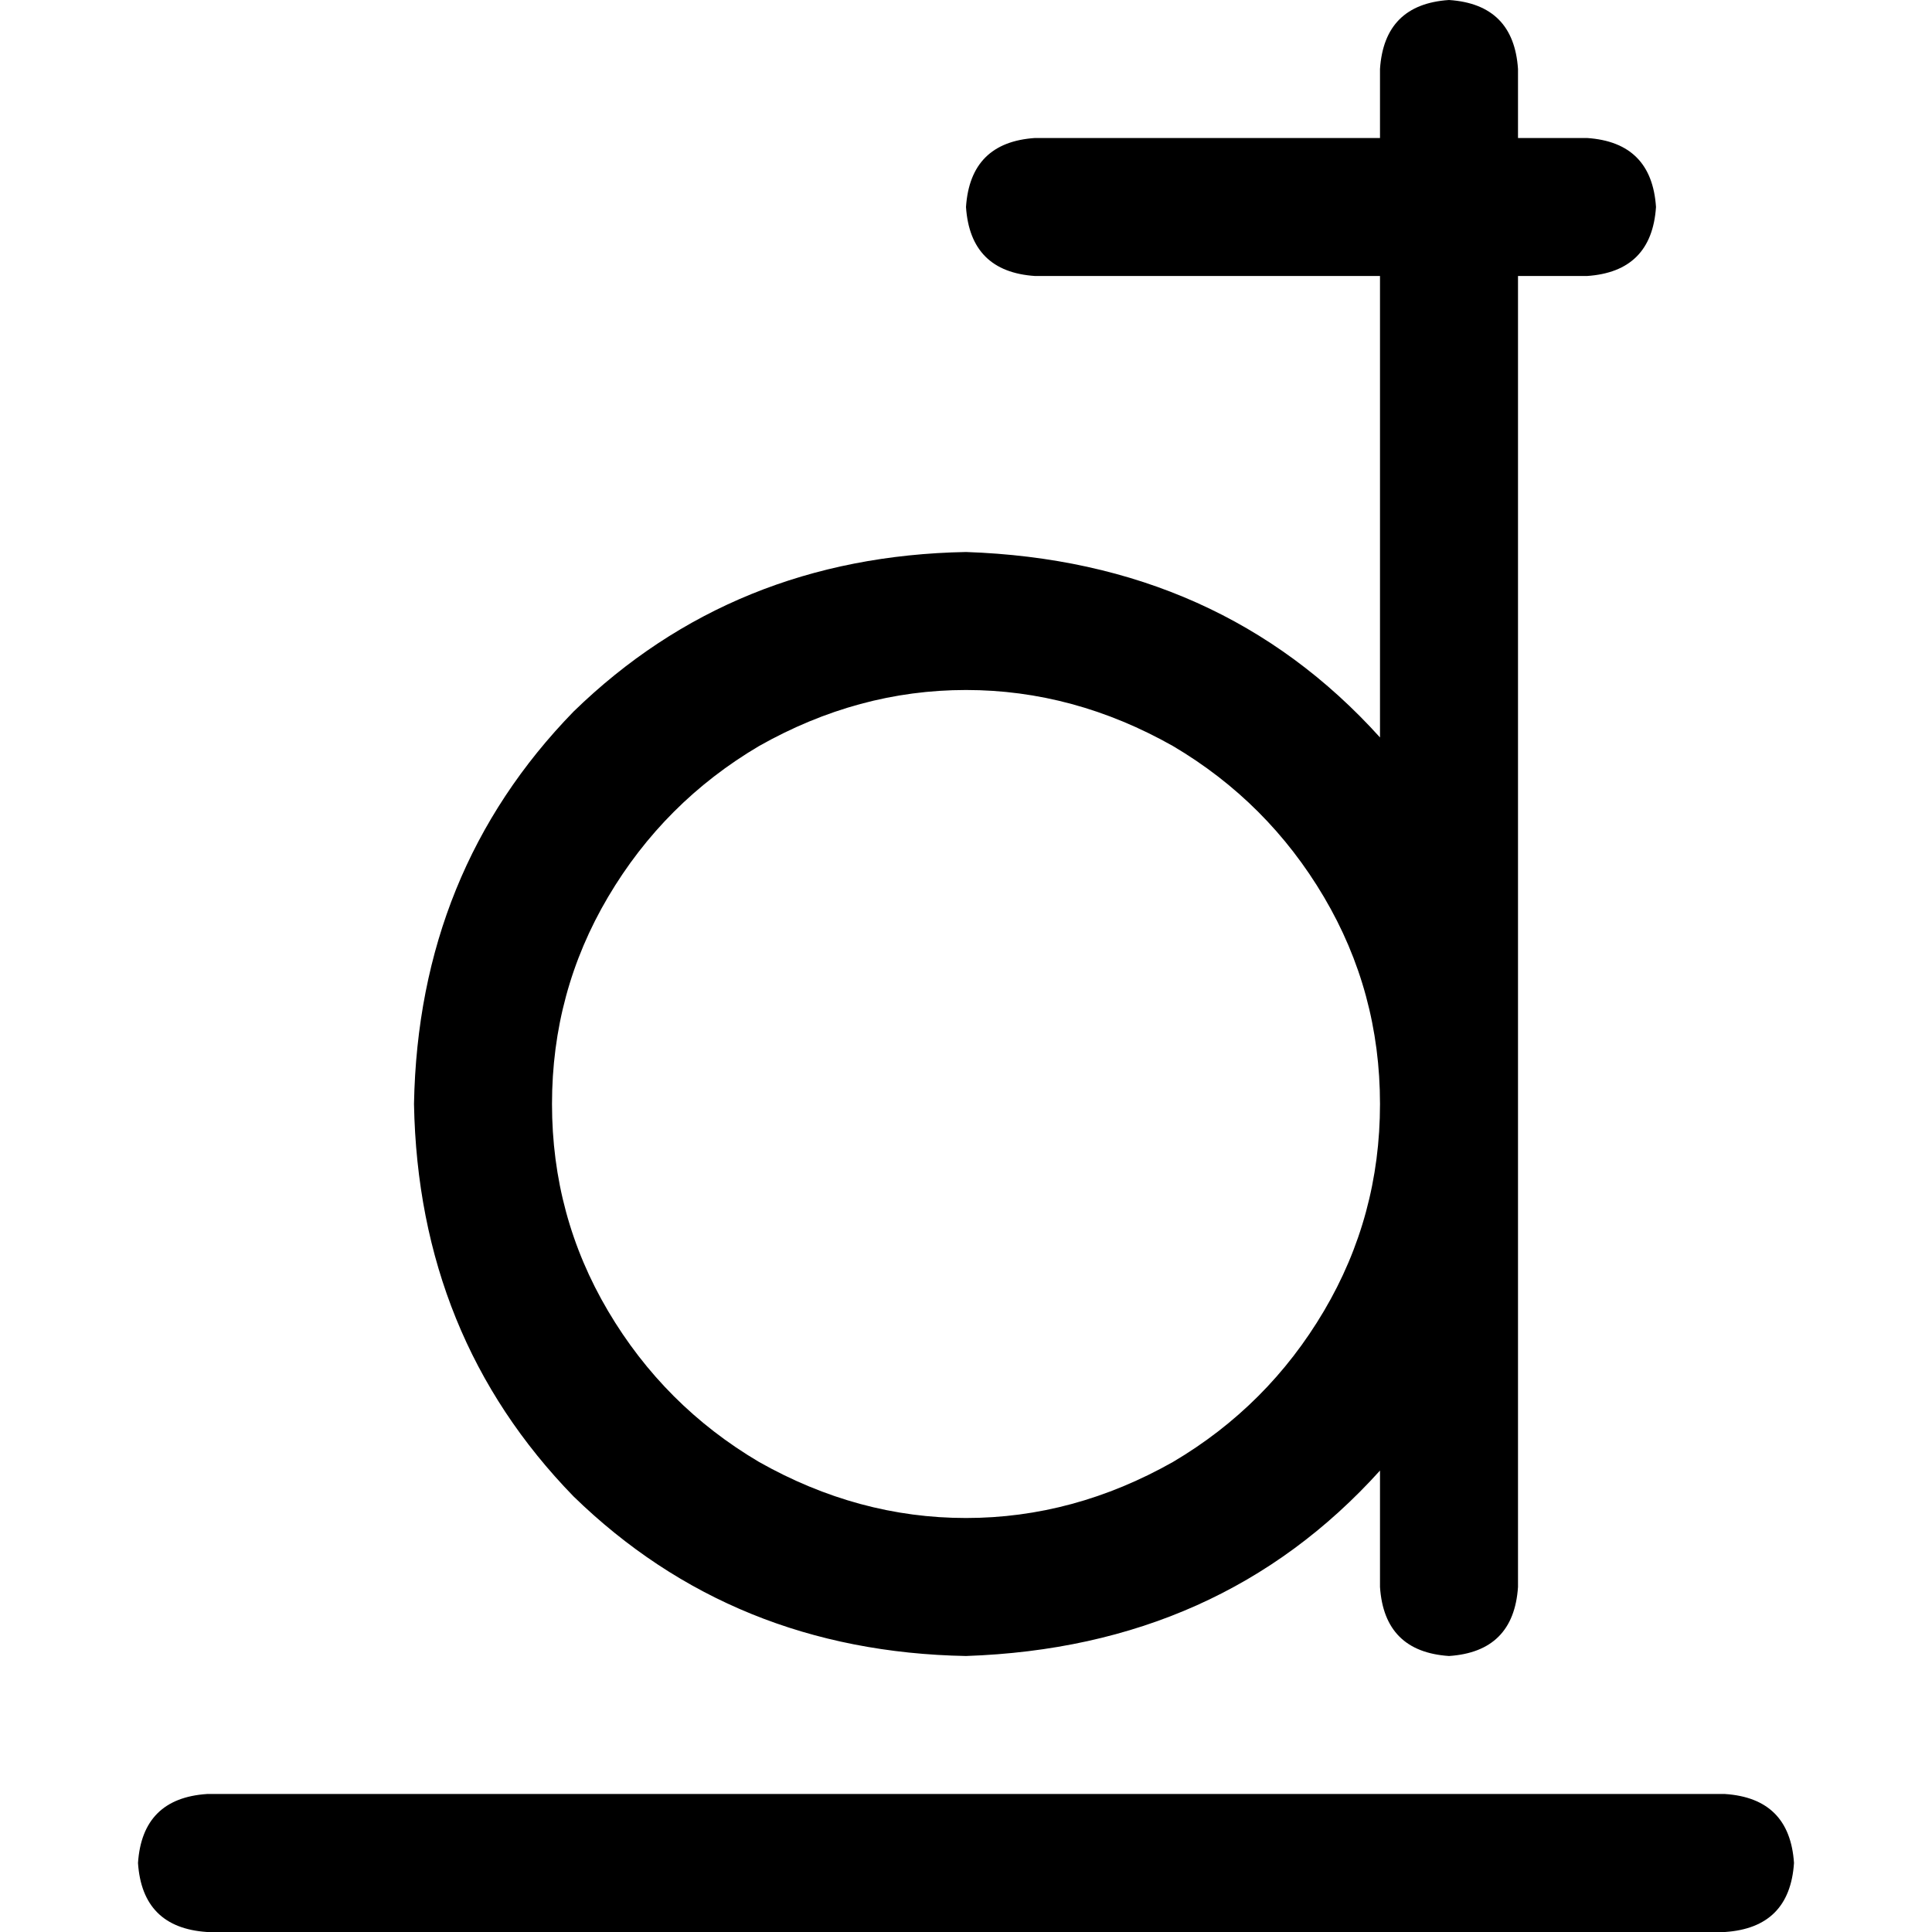 <svg xmlns="http://www.w3.org/2000/svg" viewBox="0 0 512 512">
  <path d="M 384 0 Q 366.857 1.143 365.714 18.286 L 365.714 36.571 L 365.714 36.571 L 274.286 36.571 L 274.286 36.571 Q 257.143 37.714 256 54.857 Q 257.143 72 274.286 73.143 L 365.714 73.143 L 365.714 73.143 L 365.714 195.429 L 365.714 195.429 Q 323.429 148.571 256 146.286 Q 194.286 147.429 152 188.571 Q 110.857 230.857 109.714 292.571 Q 110.857 354.286 152 396.571 Q 194.286 437.714 256 438.857 Q 323.429 436.571 365.714 389.714 L 365.714 420.571 L 365.714 420.571 Q 366.857 437.714 384 438.857 Q 401.143 437.714 402.286 420.571 L 402.286 292.571 L 402.286 292.571 L 402.286 73.143 L 402.286 73.143 L 420.571 73.143 L 420.571 73.143 Q 437.714 72 438.857 54.857 Q 437.714 37.714 420.571 36.571 L 402.286 36.571 L 402.286 36.571 L 402.286 18.286 L 402.286 18.286 Q 401.143 1.143 384 0 L 384 0 Z M 146.286 292.571 Q 146.286 262.857 161.143 237.714 L 161.143 237.714 L 161.143 237.714 Q 176 212.571 201.143 197.714 Q 227.429 182.857 256 182.857 Q 284.571 182.857 310.857 197.714 Q 336 212.571 350.857 237.714 Q 365.714 262.857 365.714 292.571 Q 365.714 322.286 350.857 347.429 Q 336 372.571 310.857 387.429 Q 284.571 402.286 256 402.286 Q 227.429 402.286 201.143 387.429 Q 176 372.571 161.143 347.429 Q 146.286 322.286 146.286 292.571 L 146.286 292.571 Z M 54.857 475.429 Q 37.714 476.571 36.571 493.714 Q 37.714 510.857 54.857 512 L 457.143 512 L 457.143 512 Q 474.286 510.857 475.429 493.714 Q 474.286 476.571 457.143 475.429 L 54.857 475.429 L 54.857 475.429 Z" />
</svg>